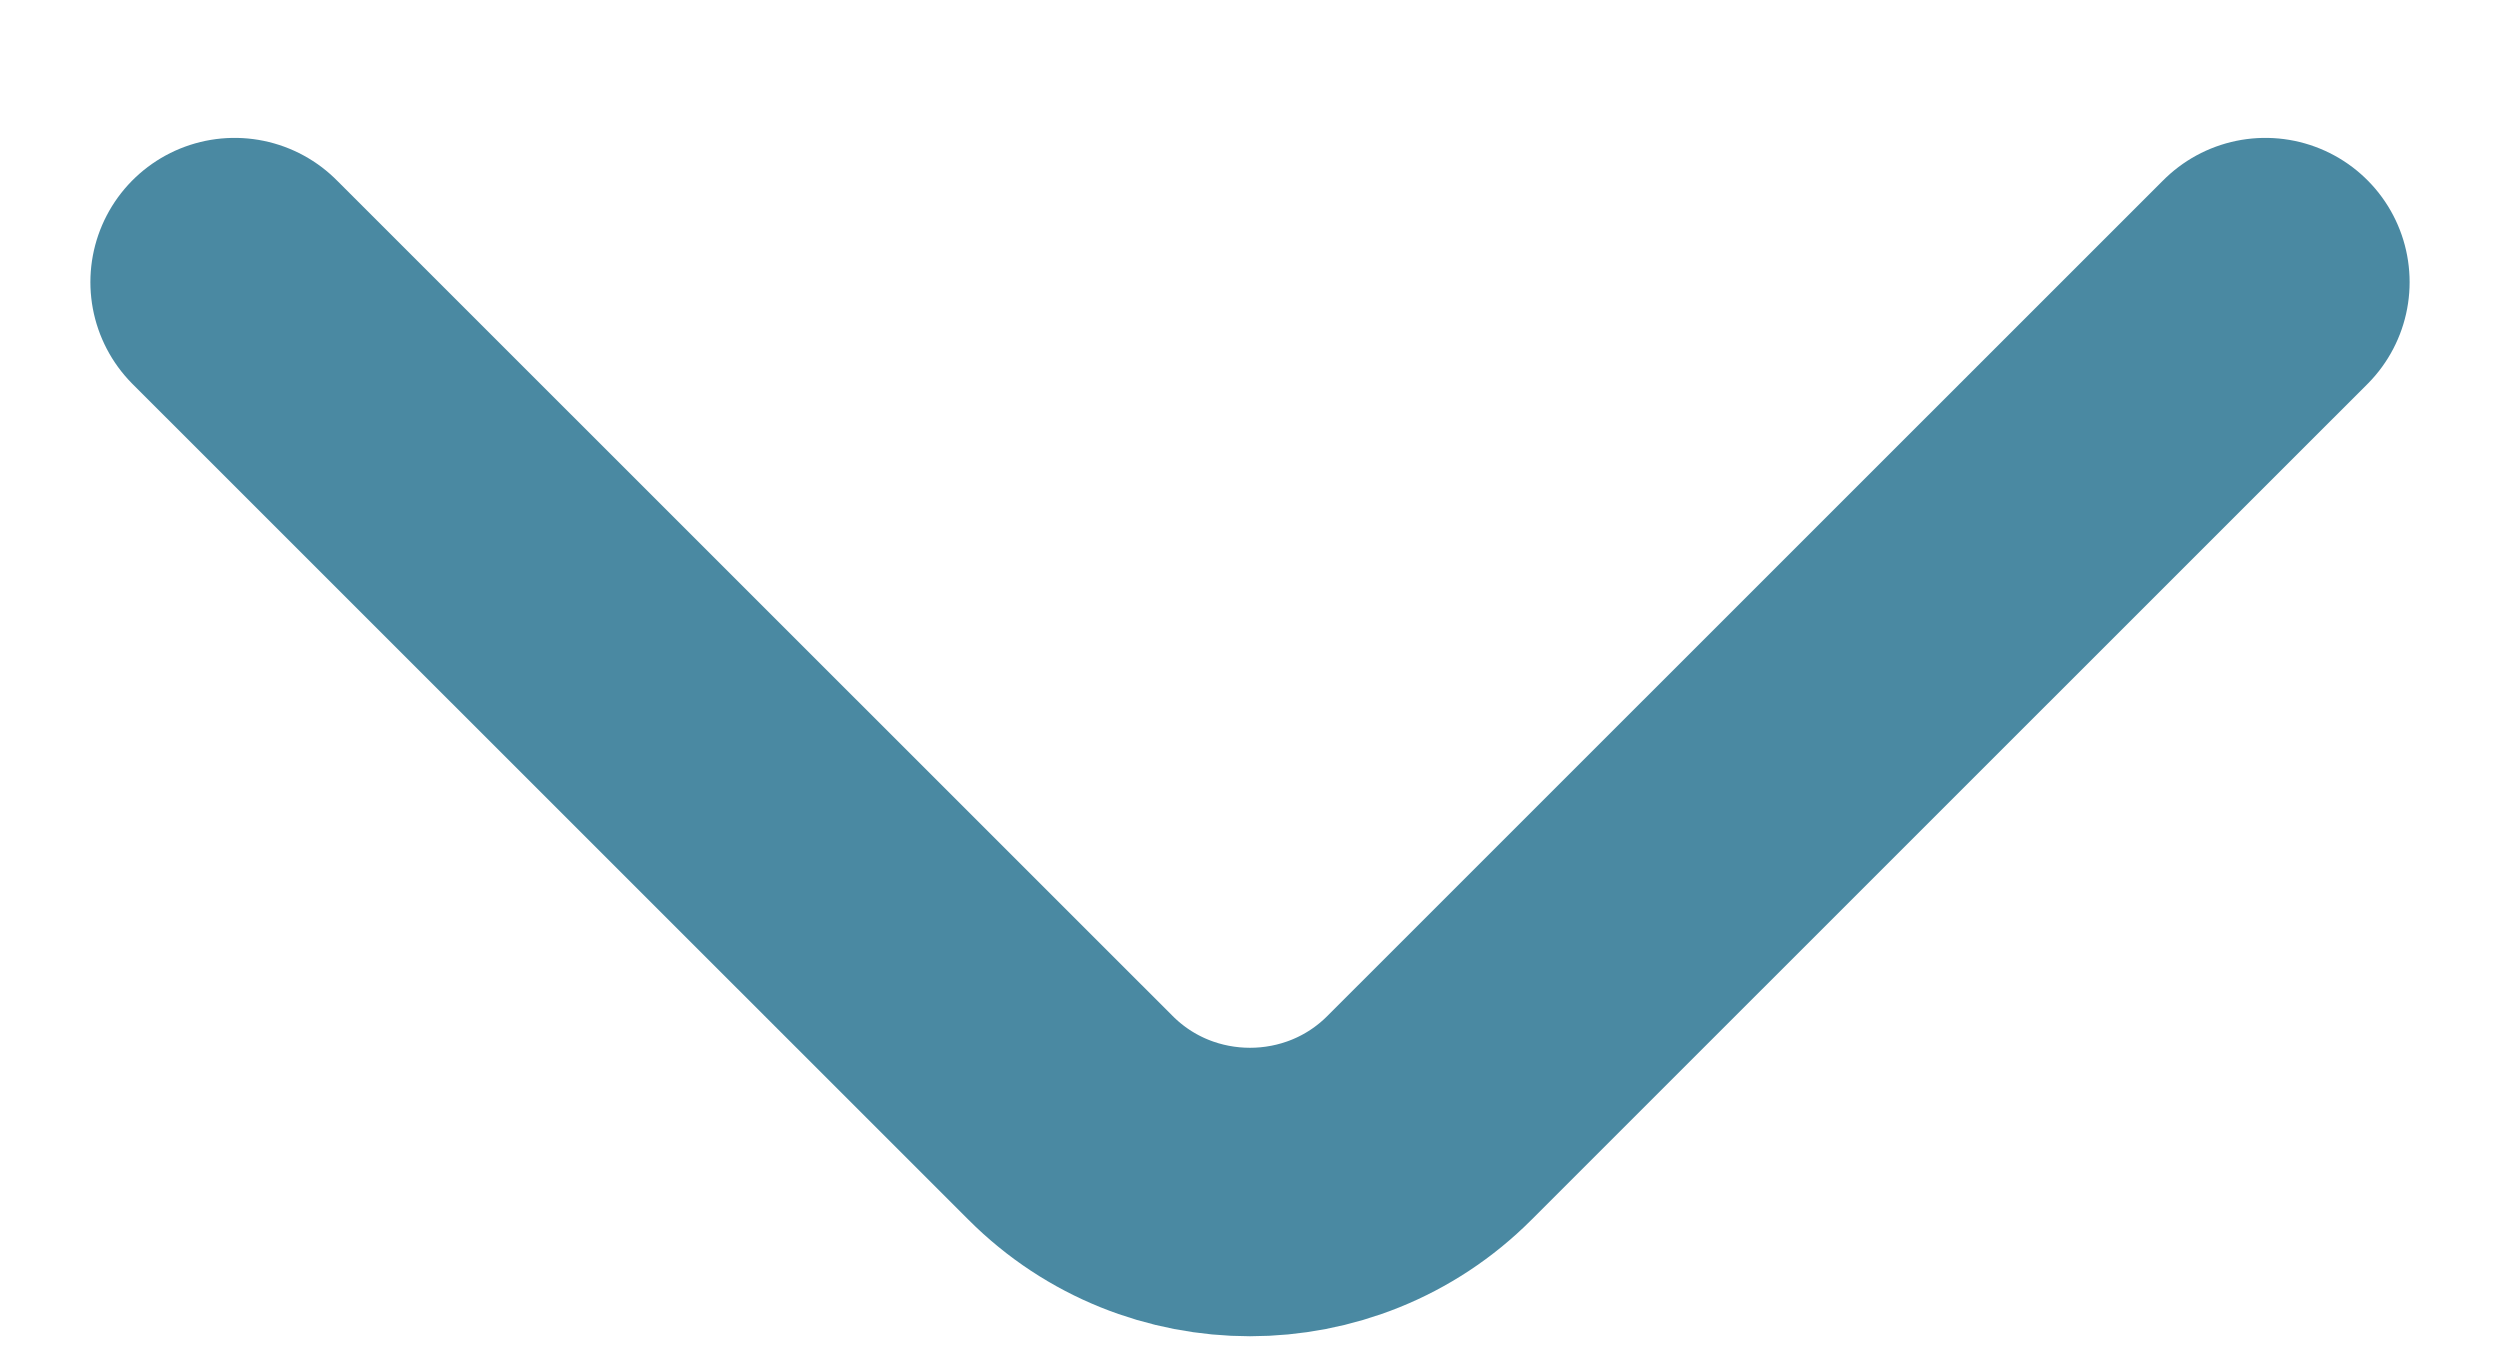 <svg width="13" height="7" viewBox="0 0 13 7" fill="none" xmlns="http://www.w3.org/2000/svg">
<path d="M11.78 1.467L7.433 5.813C6.92 6.327 6.08 6.327 5.567 5.813L1.22 1.467" stroke="#4A89A2" stroke-width="1.5" stroke-miterlimit="10" stroke-linecap="round" stroke-linejoin="round"/>
</svg>
